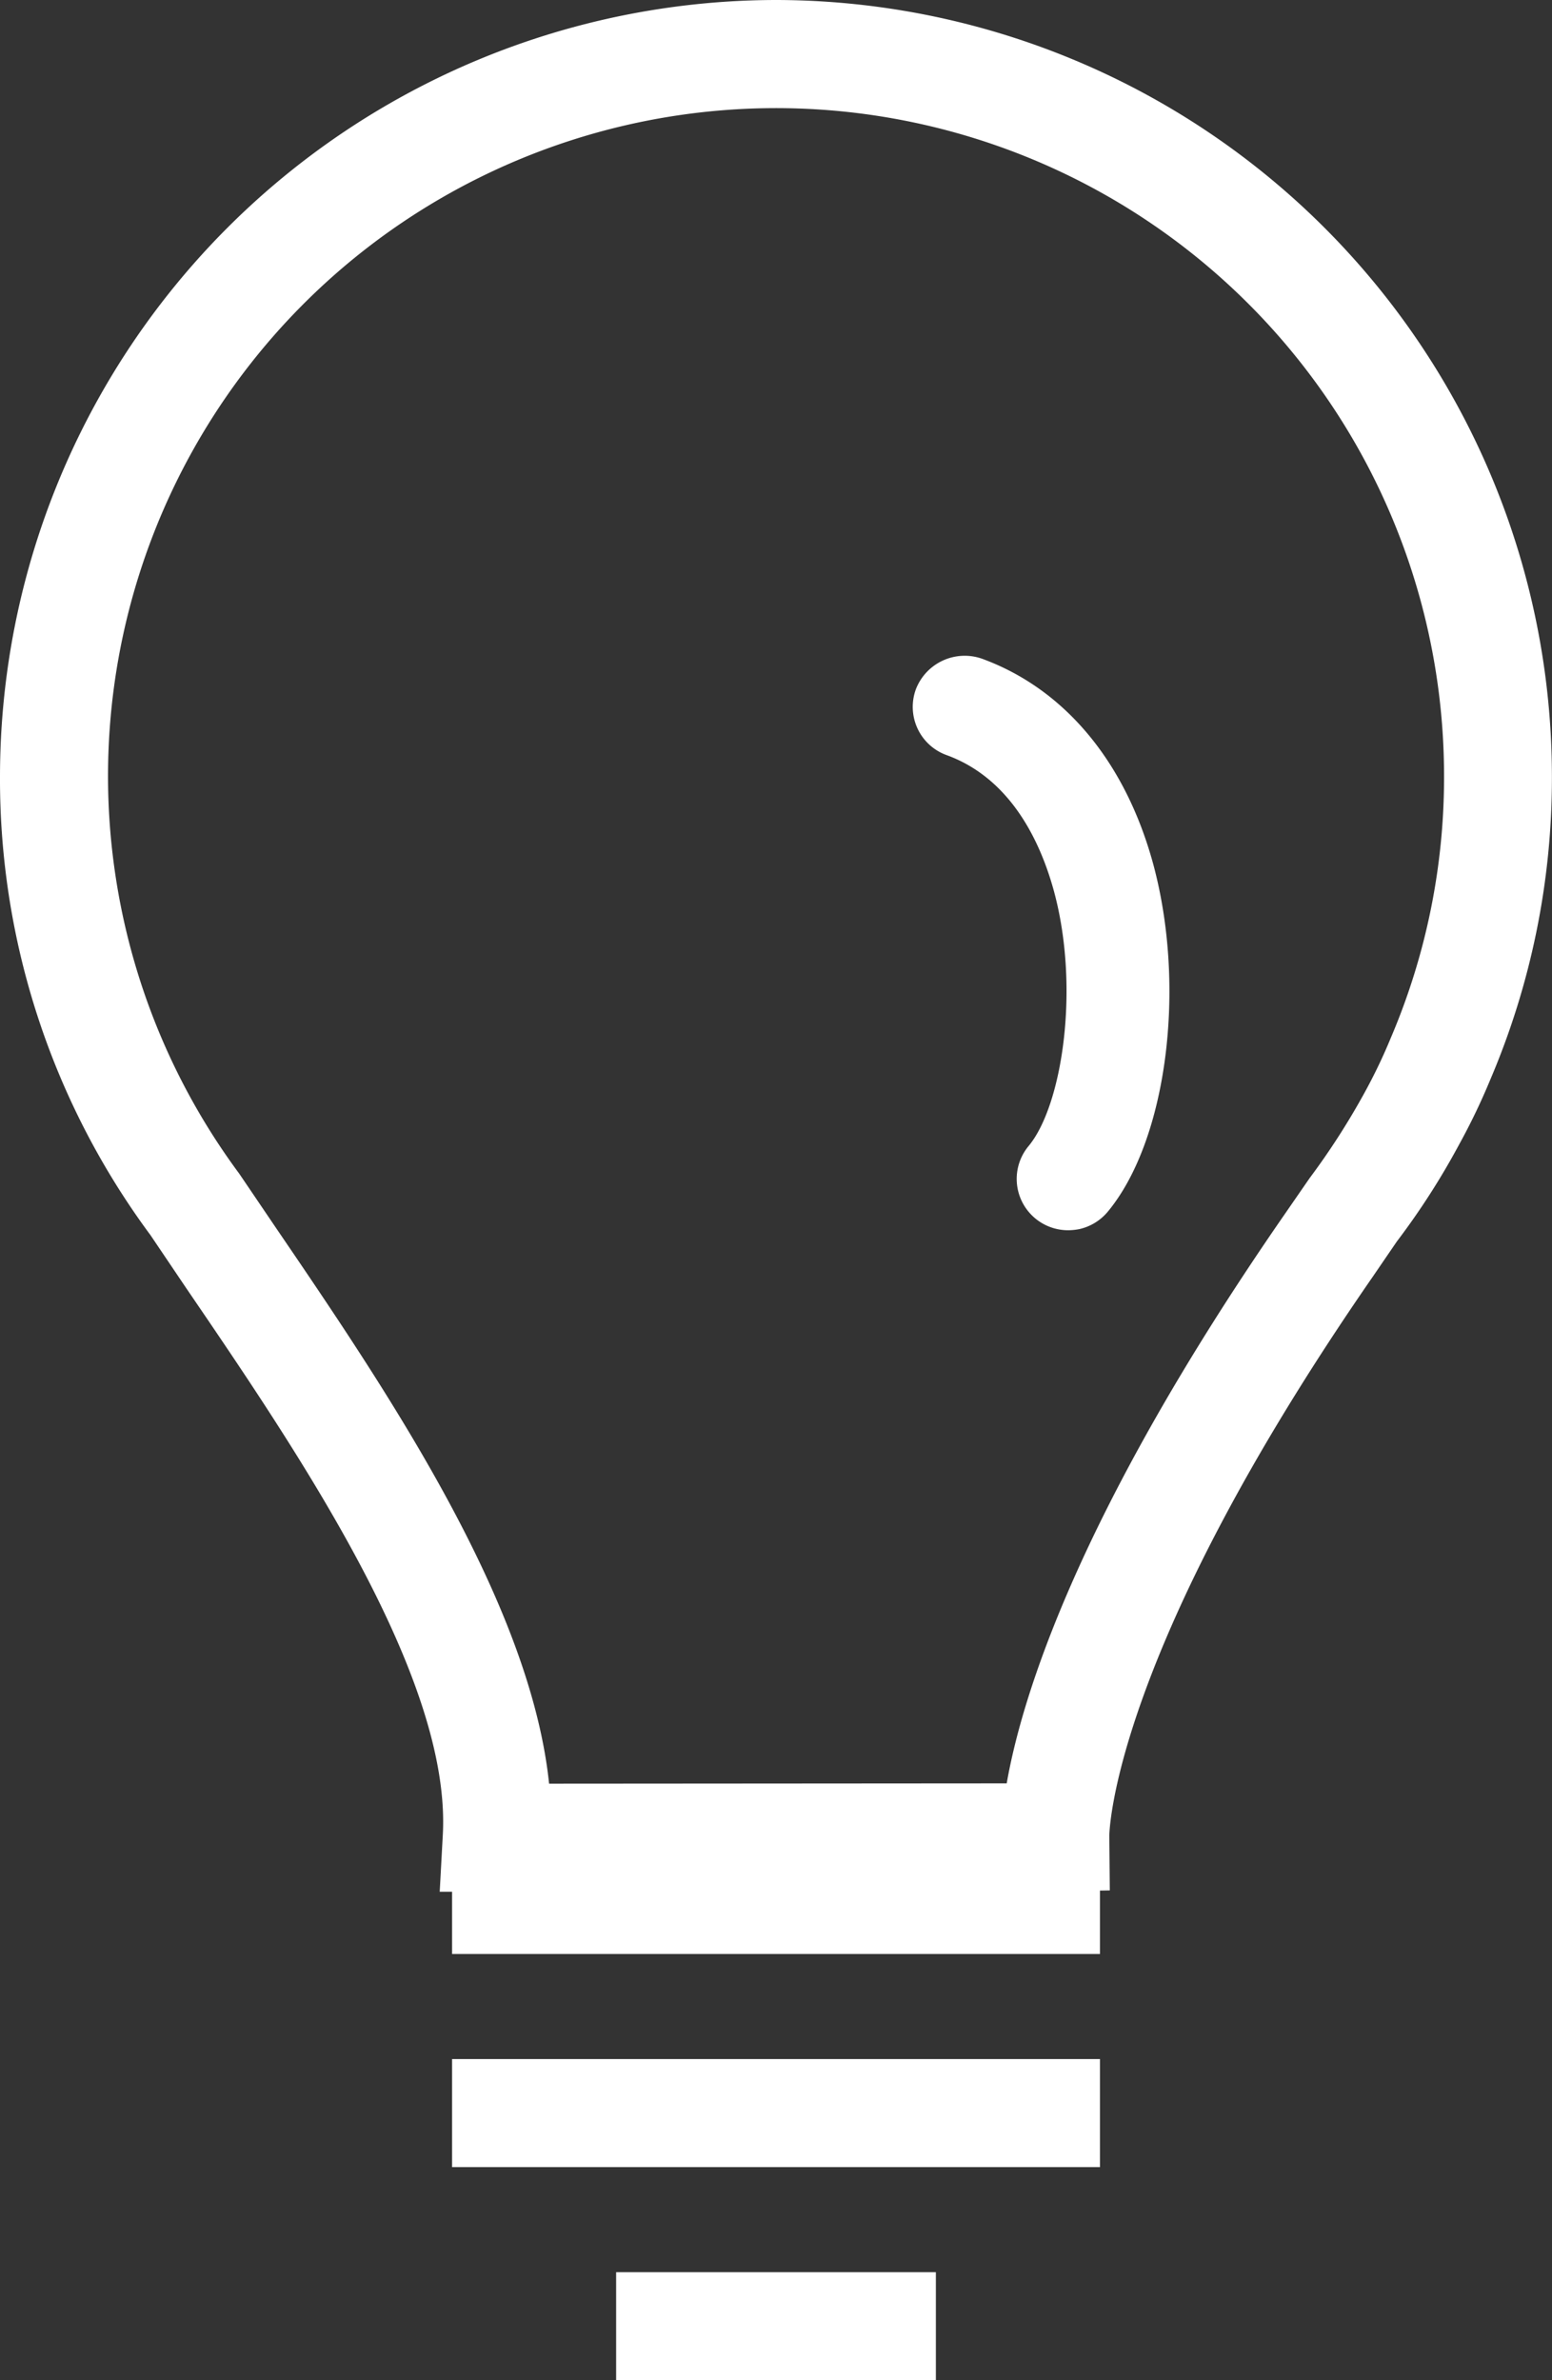 <svg id="lamp" xmlns="http://www.w3.org/2000/svg" width="78.11" height="119.797" viewBox="0 0 78.11 119.797">
  <rect x="0" y="0" width="78.11" height="119.797" fill="#333333" stroke="none"/>
  <path id="Caminho_230" data-name="Caminho 230" d="M39.058,0A39.11,39.11,0,0,0,0,39.071,38.549,38.549,0,0,0,7.572,62.165l1.809,2.682c5.629,8.255,13.339,19.576,12.905,27.5l-.156,2.869,30.987-.019,2.738-.05-.025-2.738c0-.087.069-9.091,13.27-28.165l1.2-1.756a37.213,37.213,0,0,0,3.131-4.874,32.693,32.693,0,0,0,1.575-3.278,38.7,38.7,0,0,0,3.1-15.263A39.109,39.109,0,0,0,39.058,0ZM70,52.232a27.464,27.464,0,0,1-1.332,2.779,36.6,36.6,0,0,1-2.76,4.291L64.625,61.16c-10.37,14.985-13.2,24.26-13.959,28.6l-23.031.016c-.957-9.206-8.274-19.941-13.763-28l-1.834-2.707a33.62,33.62,0,1,1,60.639-20A33.394,33.394,0,0,1,70,52.232Z" fill="#fff"/>
  <rect id="Retângulo_822" data-name="Retângulo 822" width="16.092" height="5.433" transform="translate(31.009 114.364)" fill="#fff"/>
  <rect id="Retângulo_823" data-name="Retângulo 823" width="32.606" height="5.439" transform="translate(22.753 103.636)" fill="#fff"/>
  <path id="Caminho_231" data-name="Caminho 231" d="M366.689,154.234a2.635,2.635,0,0,0-3.315,1.538,2.58,2.58,0,0,0,1.538,3.315c3.262,1.185,4.74,4.394,5.414,6.867,1.316,4.874.412,10.784-1.285,12.818a2.584,2.584,0,0,0,2,4.232,3.016,3.016,0,0,0,.555-.056,2.606,2.606,0,0,0,1.429-.87c2.972-3.577,3.973-11.249,2.3-17.477C373.924,159.433,370.858,155.753,366.689,154.234Z" transform="translate(-317.278 -121.084)" fill="#fff"/>
  <rect id="Retângulo_824" data-name="Retângulo 824" width="32.606" height="5.439" transform="translate(22.753 92.908)" fill="#fff"/>
</svg>
